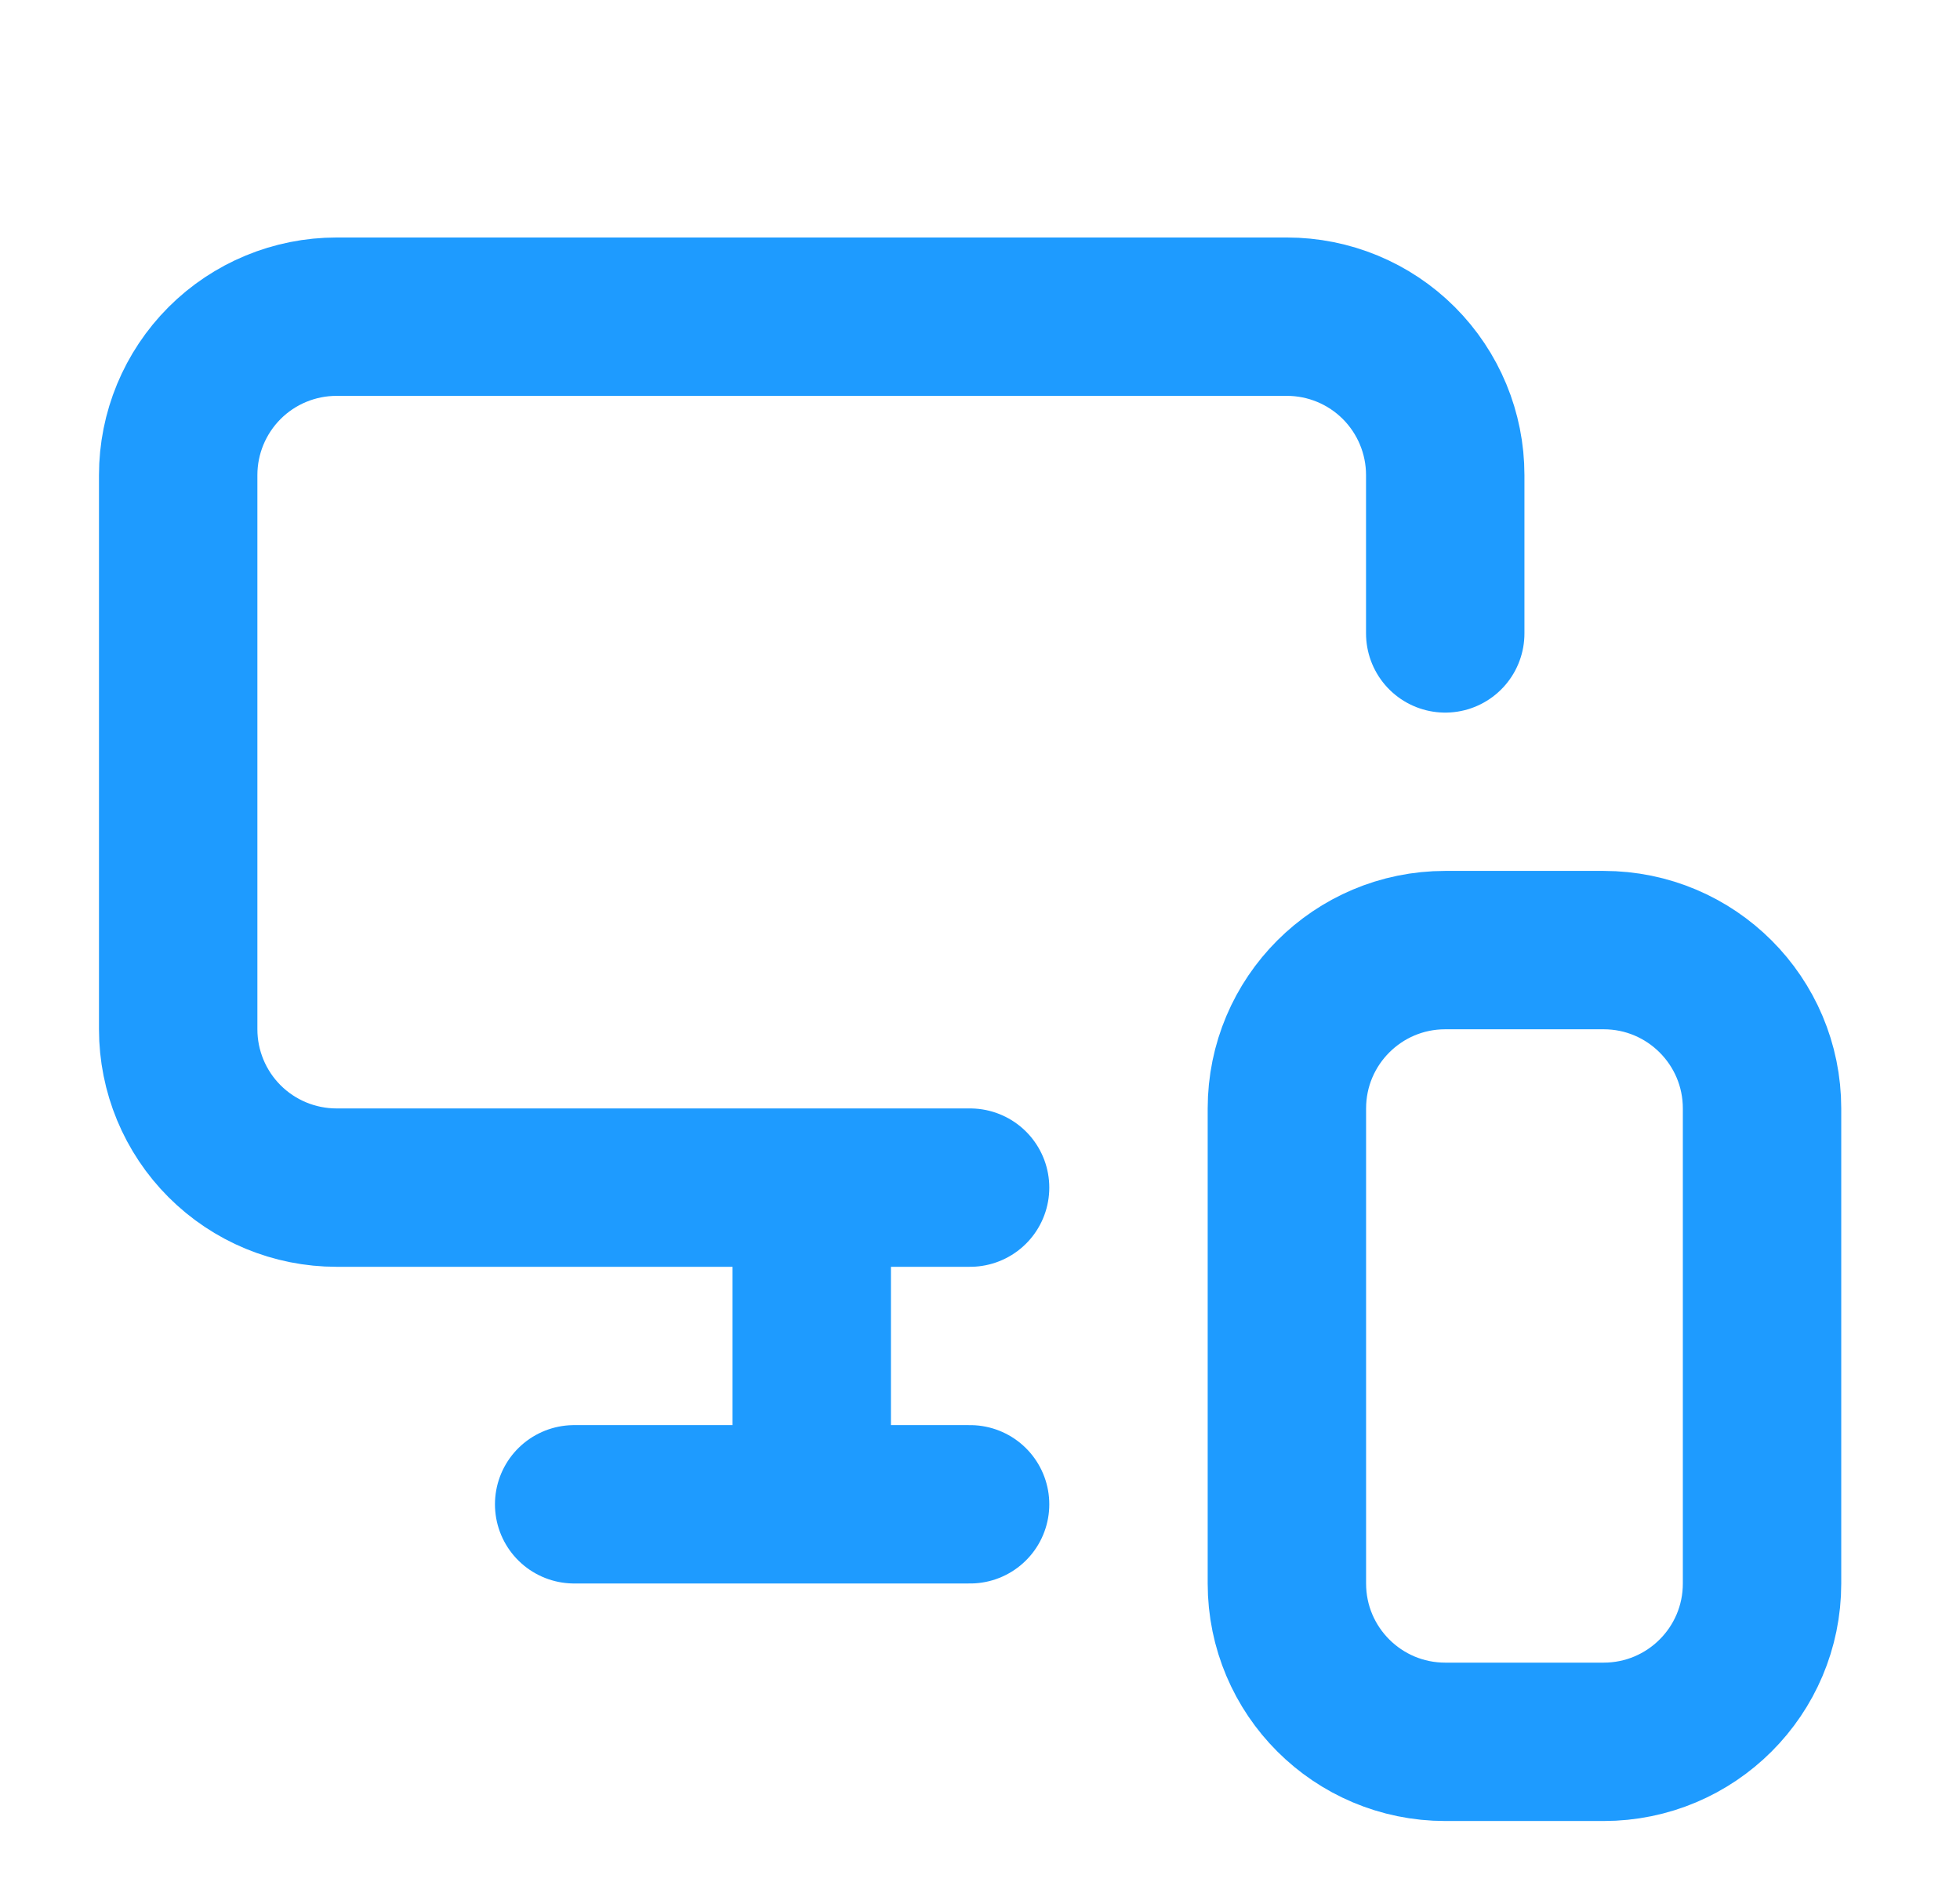 <svg width="33" height="32" viewBox="0 0 33 32" fill="none" xmlns="http://www.w3.org/2000/svg">
<path d="M24.333 10.667V8C24.333 7.293 24.052 6.615 23.552 6.114C23.052 5.614 22.374 5.333 21.667 5.333H5.667C4.959 5.333 4.281 5.614 3.781 6.114C3.281 6.615 3 7.293 3 8V17.333C3 18.041 3.281 18.719 3.781 19.219C4.281 19.719 4.959 20 5.667 20H16.333M13.667 25.333V20.053V24.253M9.667 25.333H16.333M24.333 16H27C28.473 16 29.667 17.194 29.667 18.667V26.667C29.667 28.14 28.473 29.333 27 29.333H24.333C22.861 29.333 21.667 28.14 21.667 26.667V18.667C21.667 17.194 22.861 16 24.333 16Z" stroke="#1E9BFF" stroke-width="2.667" stroke-linecap="round" stroke-linejoin="round"/>
</svg>
